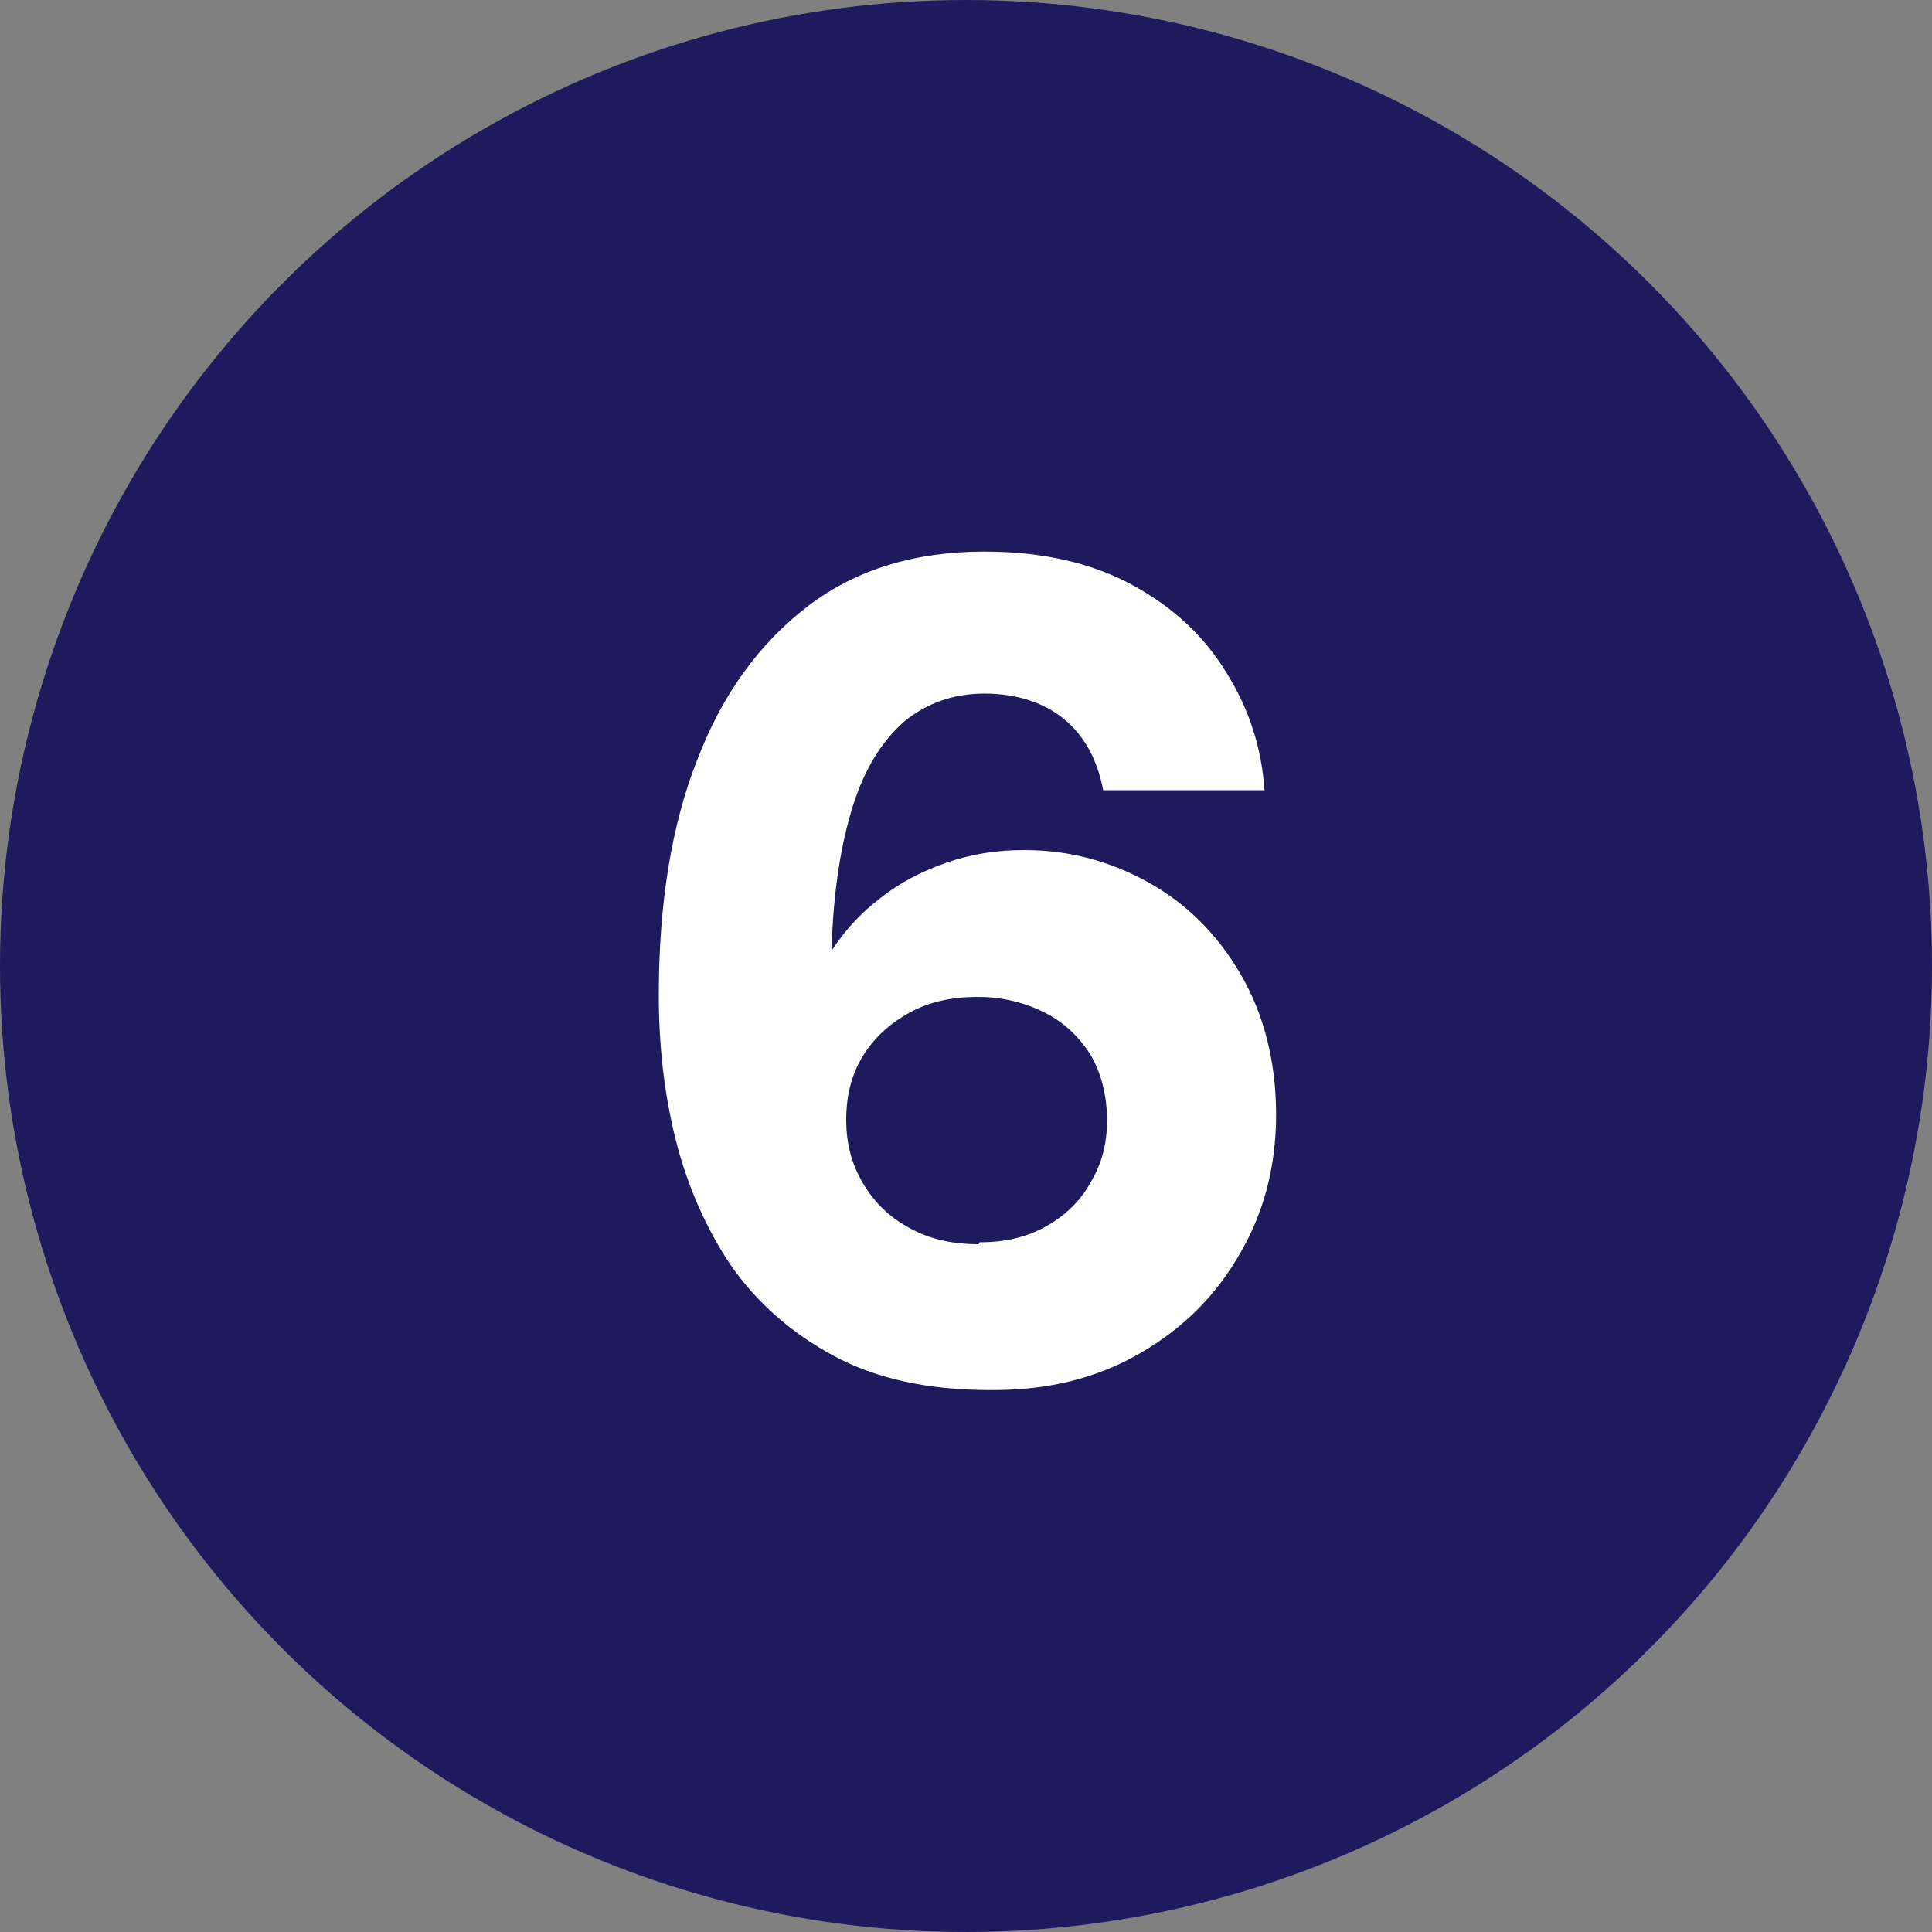 <?xml version="1.0" encoding="UTF-8"?>
<svg id="Layer_1" data-name="Layer 1" xmlns="http://www.w3.org/2000/svg" viewBox="0 0 20 20">
  <rect x="0" y="0" width="20" height="20" fill="#808080" stroke="none"/>
  <circle cx="10" cy="10" r="10" style="fill: #1f1a5e;"/>
  <path d="M10.25,14.39c-.65,0-1.19-.12-1.63-.36-.44-.24-.79-.55-1.06-.94-.26-.39-.45-.83-.57-1.31-.12-.49-.17-.98-.17-1.48,0-.94.13-1.76.4-2.44.26-.68.65-1.21,1.15-1.59s1.11-.56,1.82-.56c.61,0,1.12.12,1.54.35.42.23.74.53.97.91.23.37.36.77.39,1.21h-1.67c-.06-.32-.2-.57-.41-.74-.21-.17-.49-.26-.82-.26-.32,0-.6.1-.83.29-.23.2-.41.49-.53.87s-.2.86-.22,1.44v.06c.13-.2.29-.38.5-.54.2-.16.43-.28.69-.37s.52-.13.8-.13c.46,0,.88.11,1.28.33.4.22.72.54.96.95s.37.9.37,1.46c0,.52-.12,1-.37,1.43-.25.44-.59.78-1.04,1.04s-.95.38-1.52.38ZM10.14,12.86c.26,0,.48-.05.68-.16.2-.11.36-.26.47-.46.12-.2.17-.41.17-.64,0-.26-.06-.49-.17-.68-.12-.19-.28-.34-.48-.44s-.43-.16-.69-.16-.5.05-.7.16-.36.25-.48.44c-.12.19-.18.41-.18.67s.06.47.18.67c.12.2.28.35.49.46.2.11.44.16.7.16Z" style="fill: #fff;"/>
</svg>